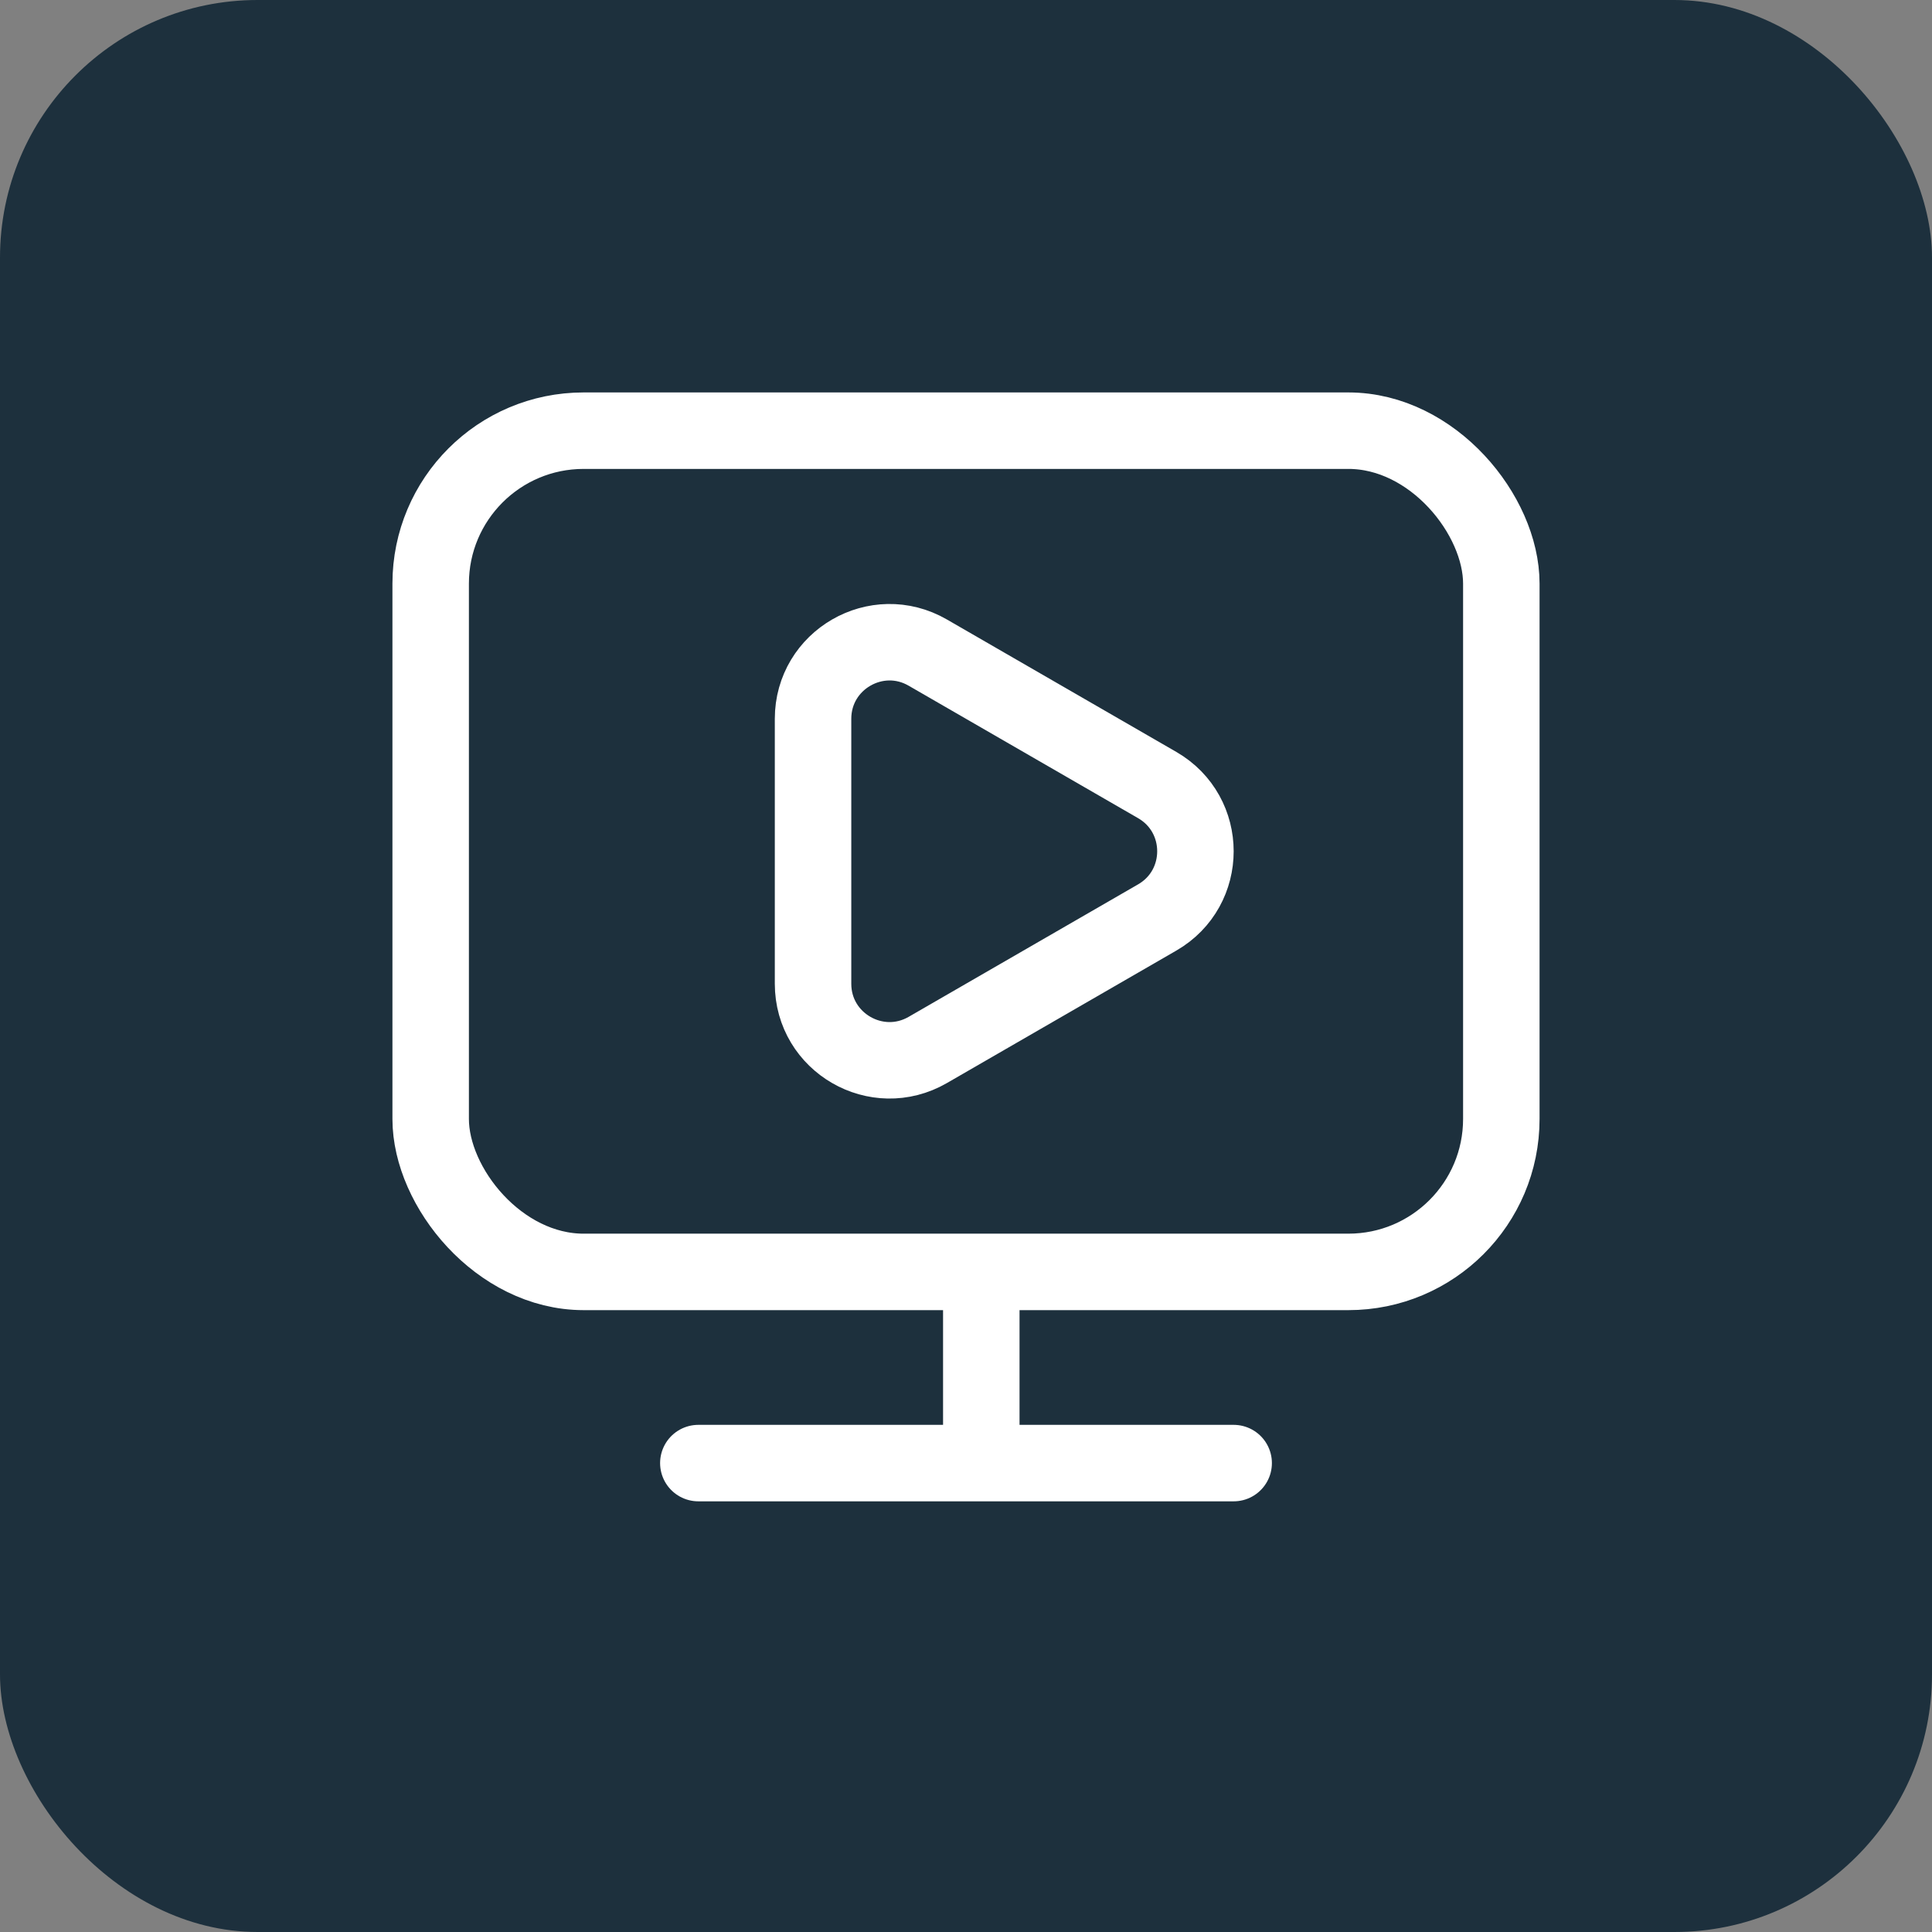 <?xml version="1.0" encoding="UTF-8"?>
<svg xmlns="http://www.w3.org/2000/svg" width="120" height="120" fill="none">
  <rect width="100%" height="100%" fill="#808080" stroke="none"/>
  <rect width="120" height="120" rx="16" fill="#1D303D"></rect>
  <rect x="26.75" y="26.75" width="66.5" height="52.25" rx="9.5" stroke="#fff" stroke-width="4.75"></rect>
  <path stroke="#fff" stroke-width="4.75" stroke-linecap="round" d="M43.375 90.875h33.25M60.95 90.875v-9.5"></path>
  <path d="M71.875 48.76c3.167 1.828 3.167 6.4 0 8.227l-14.25 8.228c-3.167 1.828-7.125-.457-7.125-4.114V44.647c0-3.657 3.958-5.942 7.125-4.114l14.25 8.227z" stroke="#fff" stroke-width="4.75"></path>
</svg>
